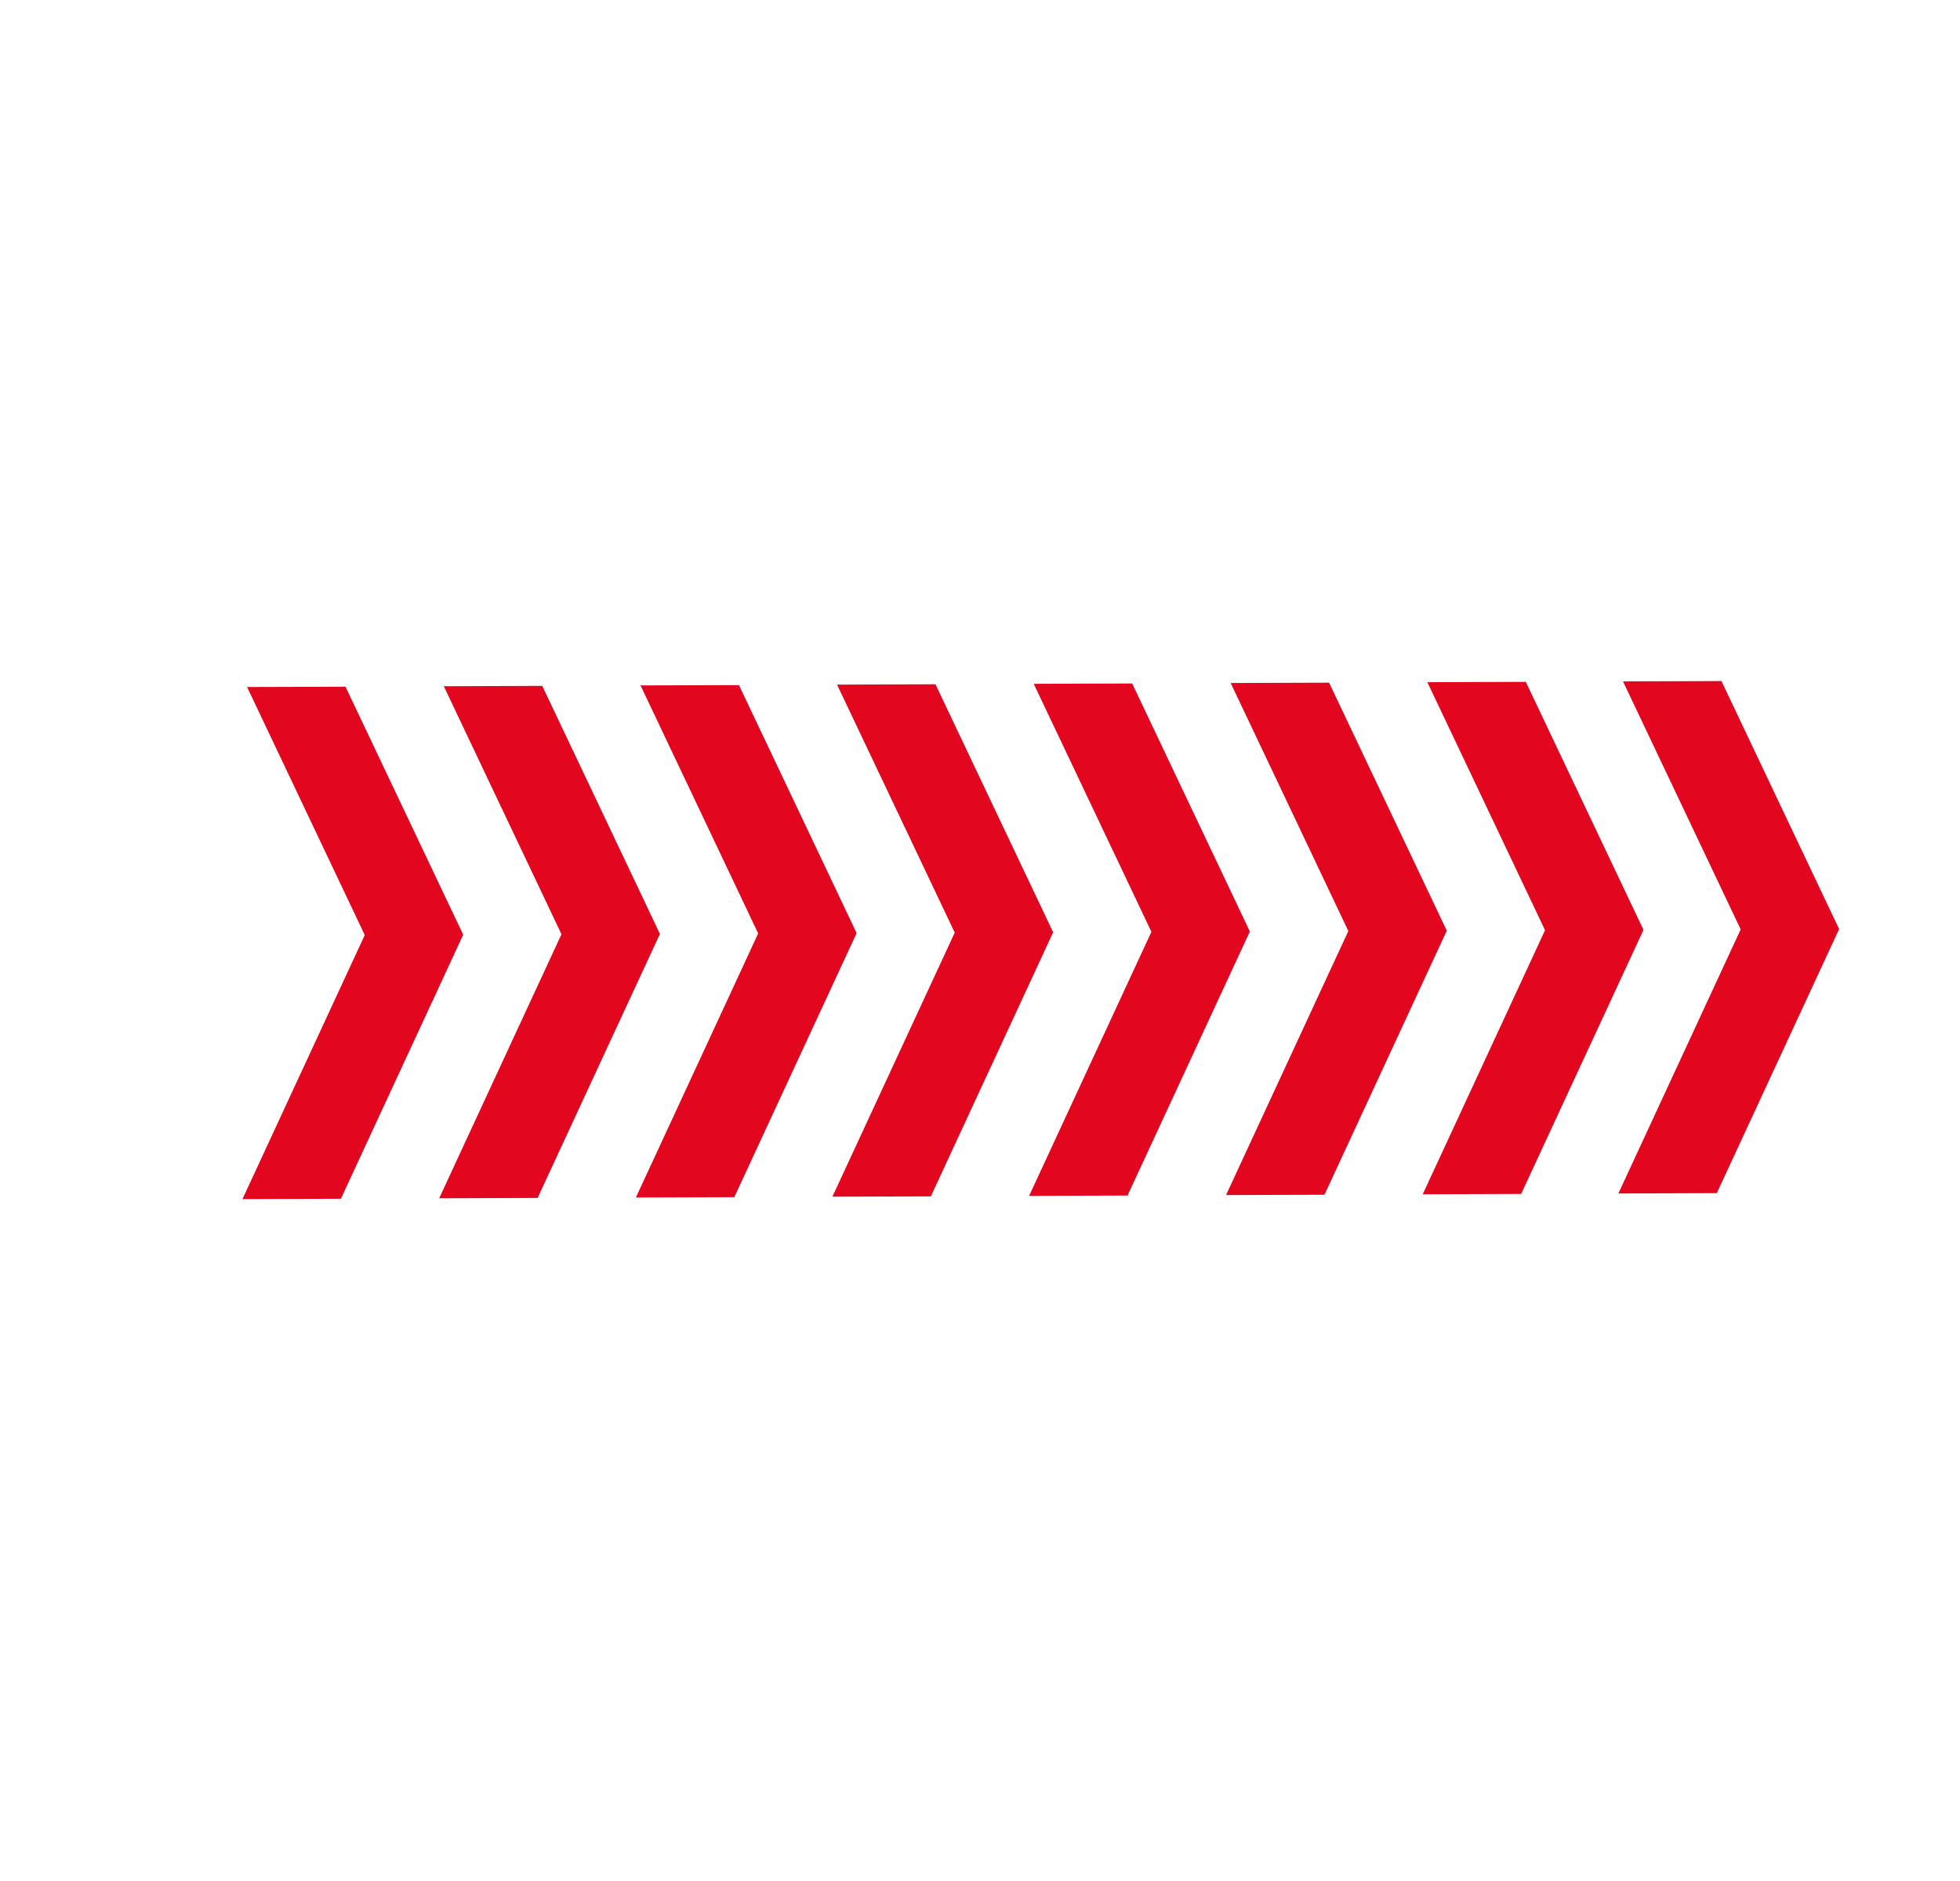 <?xml version="1.0" encoding="UTF-8"?> <svg xmlns="http://www.w3.org/2000/svg" width="372" height="357" viewBox="0 0 372 357" fill="none"> <path d="M311.929 176.473L288.711 226.582L270.026 226.648L293.241 176.534L270.905 129.465L289.593 129.403L311.929 176.473Z" fill="#E2071F"></path> <path d="M349.061 176.32L325.844 226.429L307.159 226.495L330.373 176.381L308.041 129.316L326.726 129.25L349.061 176.32Z" fill="#E2071F"></path> <path d="M274.595 176.623L251.381 226.736L232.697 226.795L255.91 176.689L233.575 129.619L252.256 129.556L274.595 176.623Z" fill="#E2071F"></path> <path d="M162.587 177.086L139.37 227.195L120.688 227.258L143.899 177.147L121.568 130.075L140.252 130.016L162.587 177.086Z" fill="#E2071F"></path> <path d="M125.254 177.236L102.037 227.345L83.355 227.408L106.566 177.297L84.233 130.232L102.919 130.166L125.254 177.236Z" fill="#E2071F"></path> <path d="M87.917 177.389L64.7 227.498L46.018 227.561L69.229 177.45L46.894 130.381L65.578 130.322L87.917 177.389Z" fill="#E2071F"></path> <path d="M237.22 176.779L214.002 226.888L195.321 226.951L218.532 176.841L196.196 129.771L214.885 129.709L237.22 176.779Z" fill="#E2071F"></path> <path d="M199.886 176.929L176.672 227.043L157.988 227.101L181.205 176.992L158.866 129.925L177.551 129.859L199.886 176.929Z" fill="#E2071F"></path> </svg> 